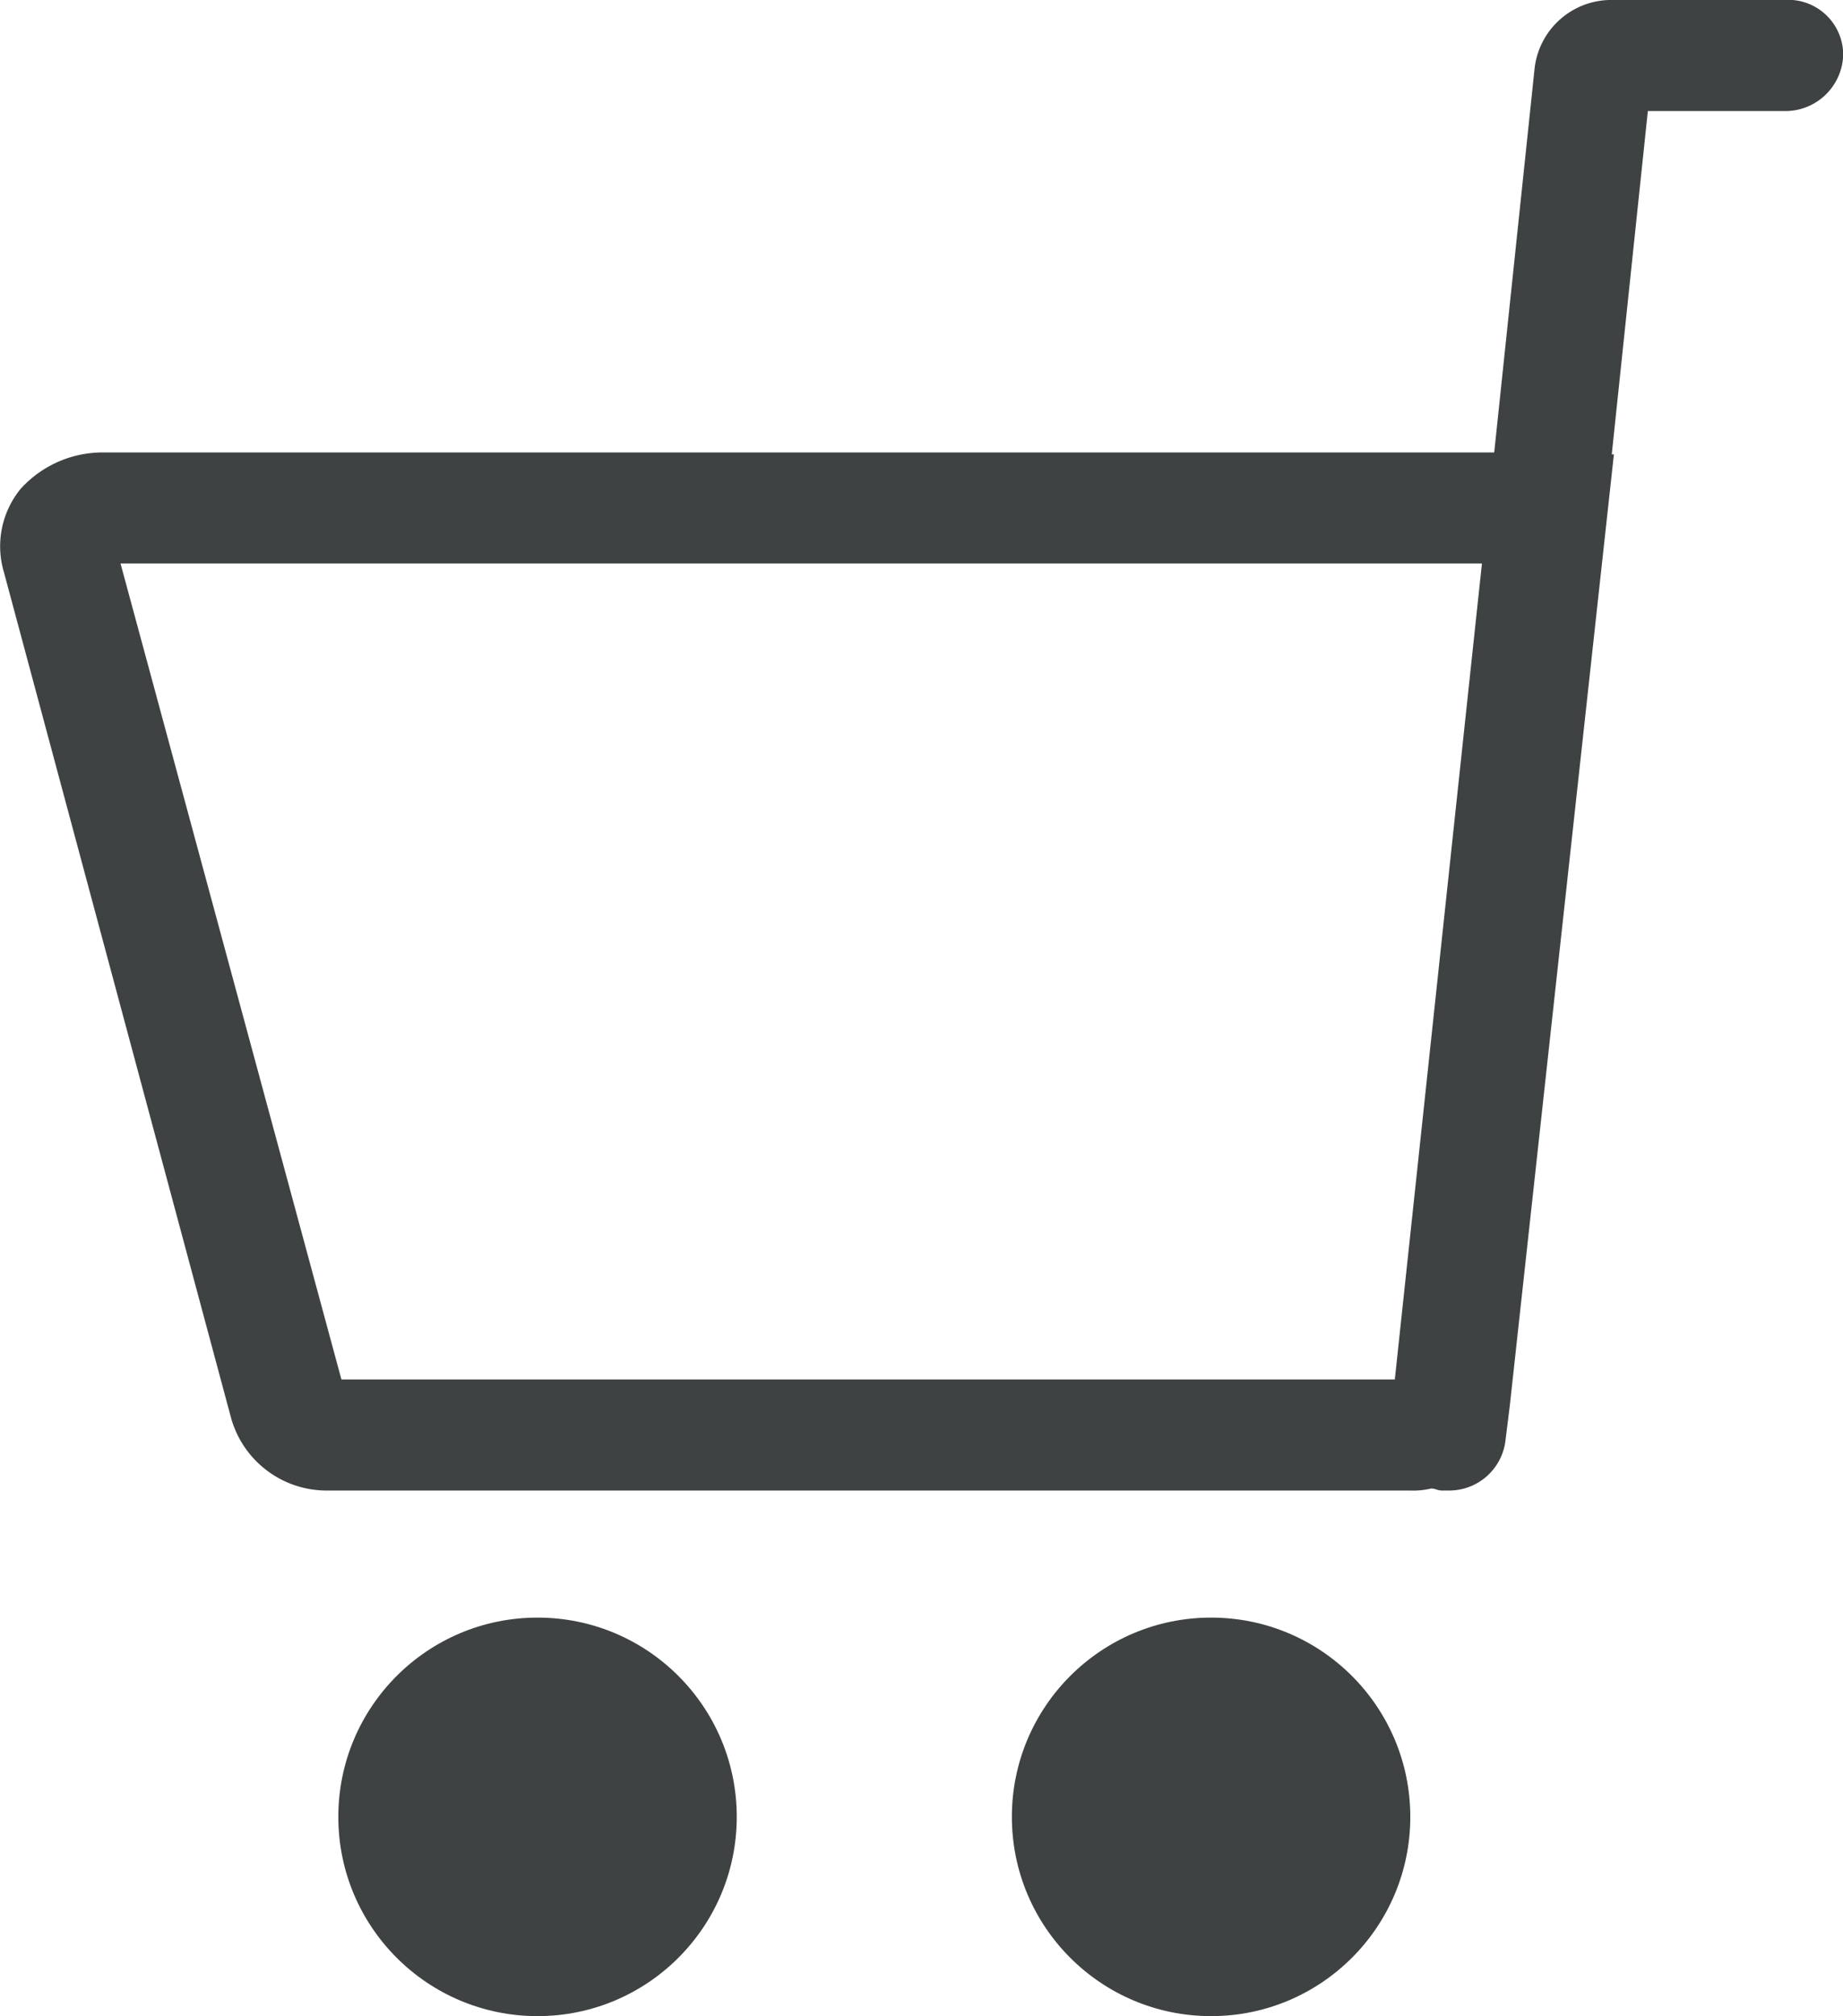 <svg id="Connect" xmlns="http://www.w3.org/2000/svg" width="17.263" height="18.88" viewBox="0 0 17.263 18.88">
  <g id="cart" transform="translate(0 0)">
    <path id="Path_22" data-name="Path 22" d="M23.332,2.5H21.741A.723.723,0,0,0,21,3.143l-.378,3.594H7.576a1.037,1.037,0,0,0-.756.34.849.849,0,0,0-.159.775l2.129,7.925a.93.93,0,0,0,.915.681H19.831a.711.711,0,0,0,.2-.019c.04,0,.06.019.1.019h.06a.531.531,0,0,0,.537-.473l.04-.322h0l.975-8.908h-.02l.338-3.215h1.273a.543.543,0,0,0,.557-.53A.516.516,0,0,0,23.332,2.5ZM7.755,7.777H20.507l-.816,7.641H9.824Z" transform="translate(-6.626 -2.5)" fill="#3e4243"/>
    <circle id="Ellipse_1" data-name="Ellipse 1" cx="1.866" cy="1.866" r="1.866" transform="translate(3.169 15.148)" fill="#3e4243"/>
    <circle id="Ellipse_2" data-name="Ellipse 2" cx="1.866" cy="1.866" r="1.866" transform="translate(9.478 15.148)" fill="#3e4243"/>
  </g>
</svg>
